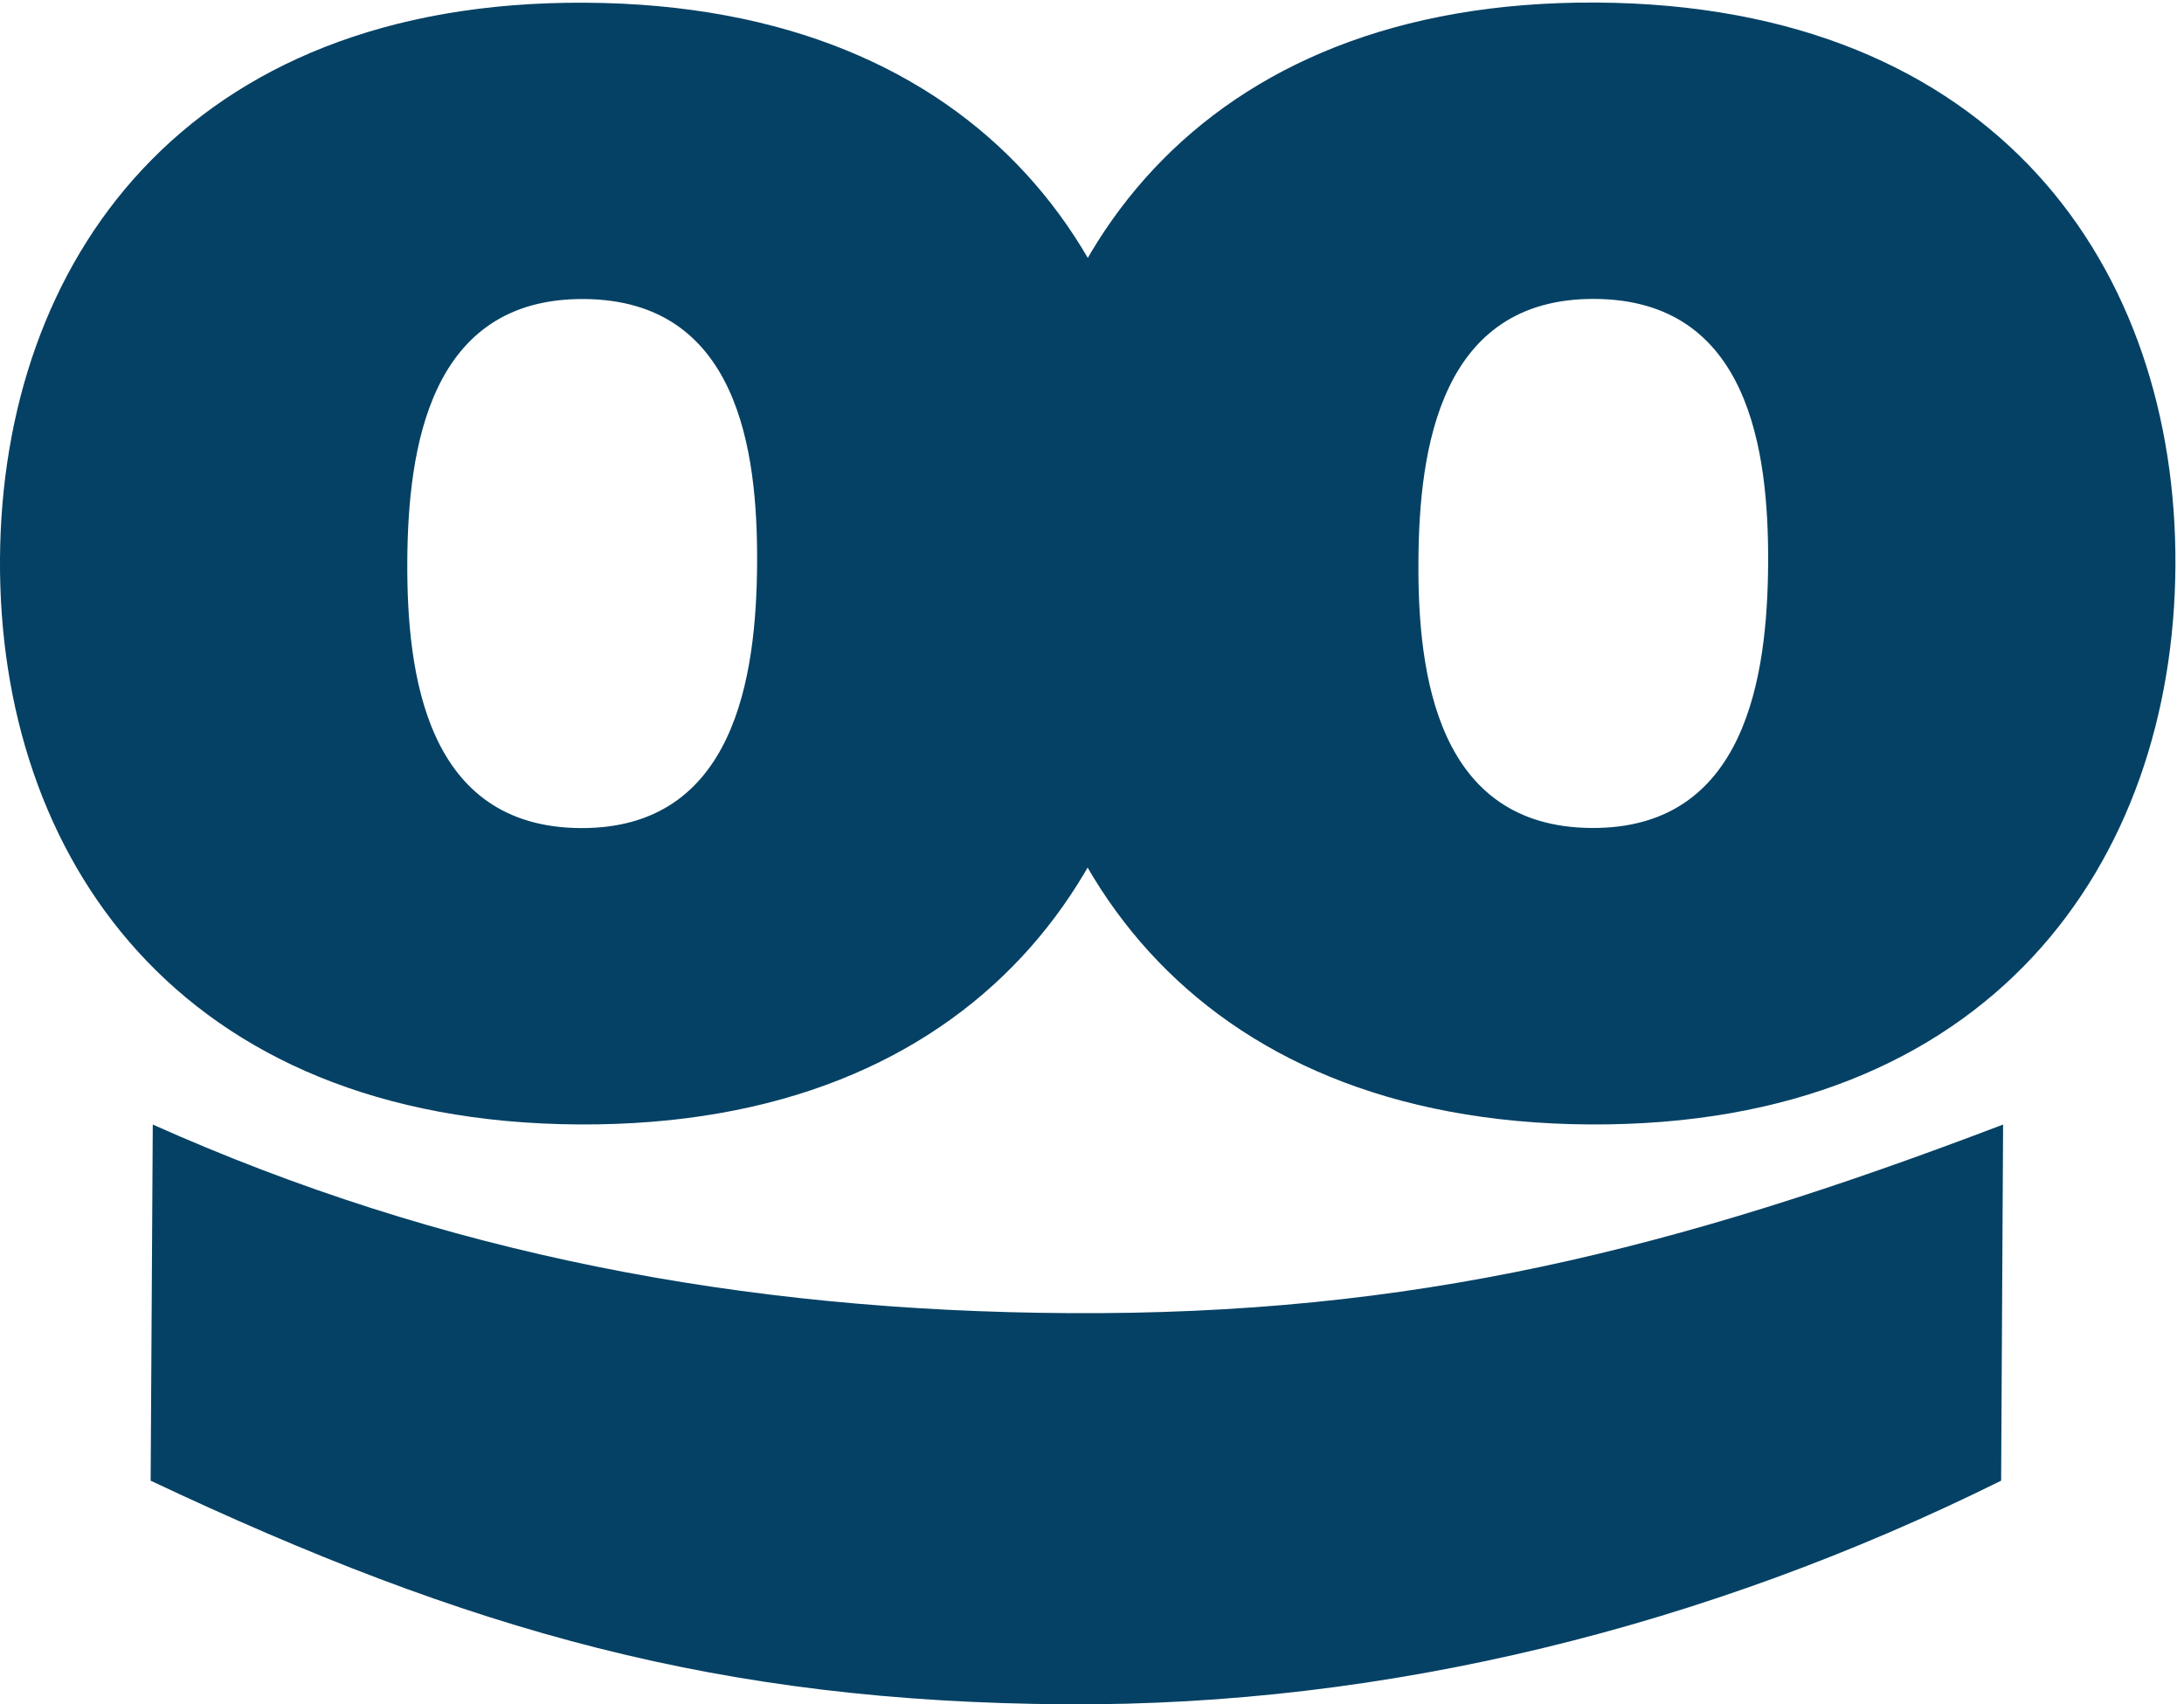 <svg width="41" height="32" viewBox="0 0 41 32" fill="none" xmlns="http://www.w3.org/2000/svg">
<path d="M10.96 5.615C8.062 5.596 7.659 8.417 7.646 10.542C7.635 12.667 8.004 15.532 10.9 15.549C13.795 15.565 14.2 12.707 14.213 10.579C14.226 8.454 13.855 5.631 10.96 5.615ZM10.868 21.114C3.336 21.07 -0.034 16.064 0 10.498C0.033 4.931 3.458 0.005 10.991 0.051C18.524 0.093 21.894 5.059 21.861 10.626C21.826 16.19 18.401 21.158 10.868 21.114Z" fill="#054164"/>
<path d="M29.938 5.613C27.042 5.595 26.639 8.416 26.628 10.543C26.613 12.668 26.984 15.531 29.881 15.547C32.775 15.565 33.18 12.706 33.193 10.579C33.204 8.454 32.833 5.629 29.938 5.613ZM29.846 21.114C22.316 21.069 18.945 16.062 18.98 10.497C19.011 4.932 22.438 0.004 29.969 0.048C37.5 0.092 40.87 5.058 40.839 10.623C40.806 16.192 37.379 21.156 29.846 21.114Z" fill="#054164"/>
<path d="M2.868 21.116C8.298 23.544 13.932 24.622 20.072 24.657C26.522 24.695 31.413 23.476 37.604 21.116L37.567 27.803C32.026 30.553 26.016 32.036 20.028 32.002C13.501 31.963 8.798 30.622 2.828 27.803L2.868 21.116Z" fill="#054164"/>
</svg>
